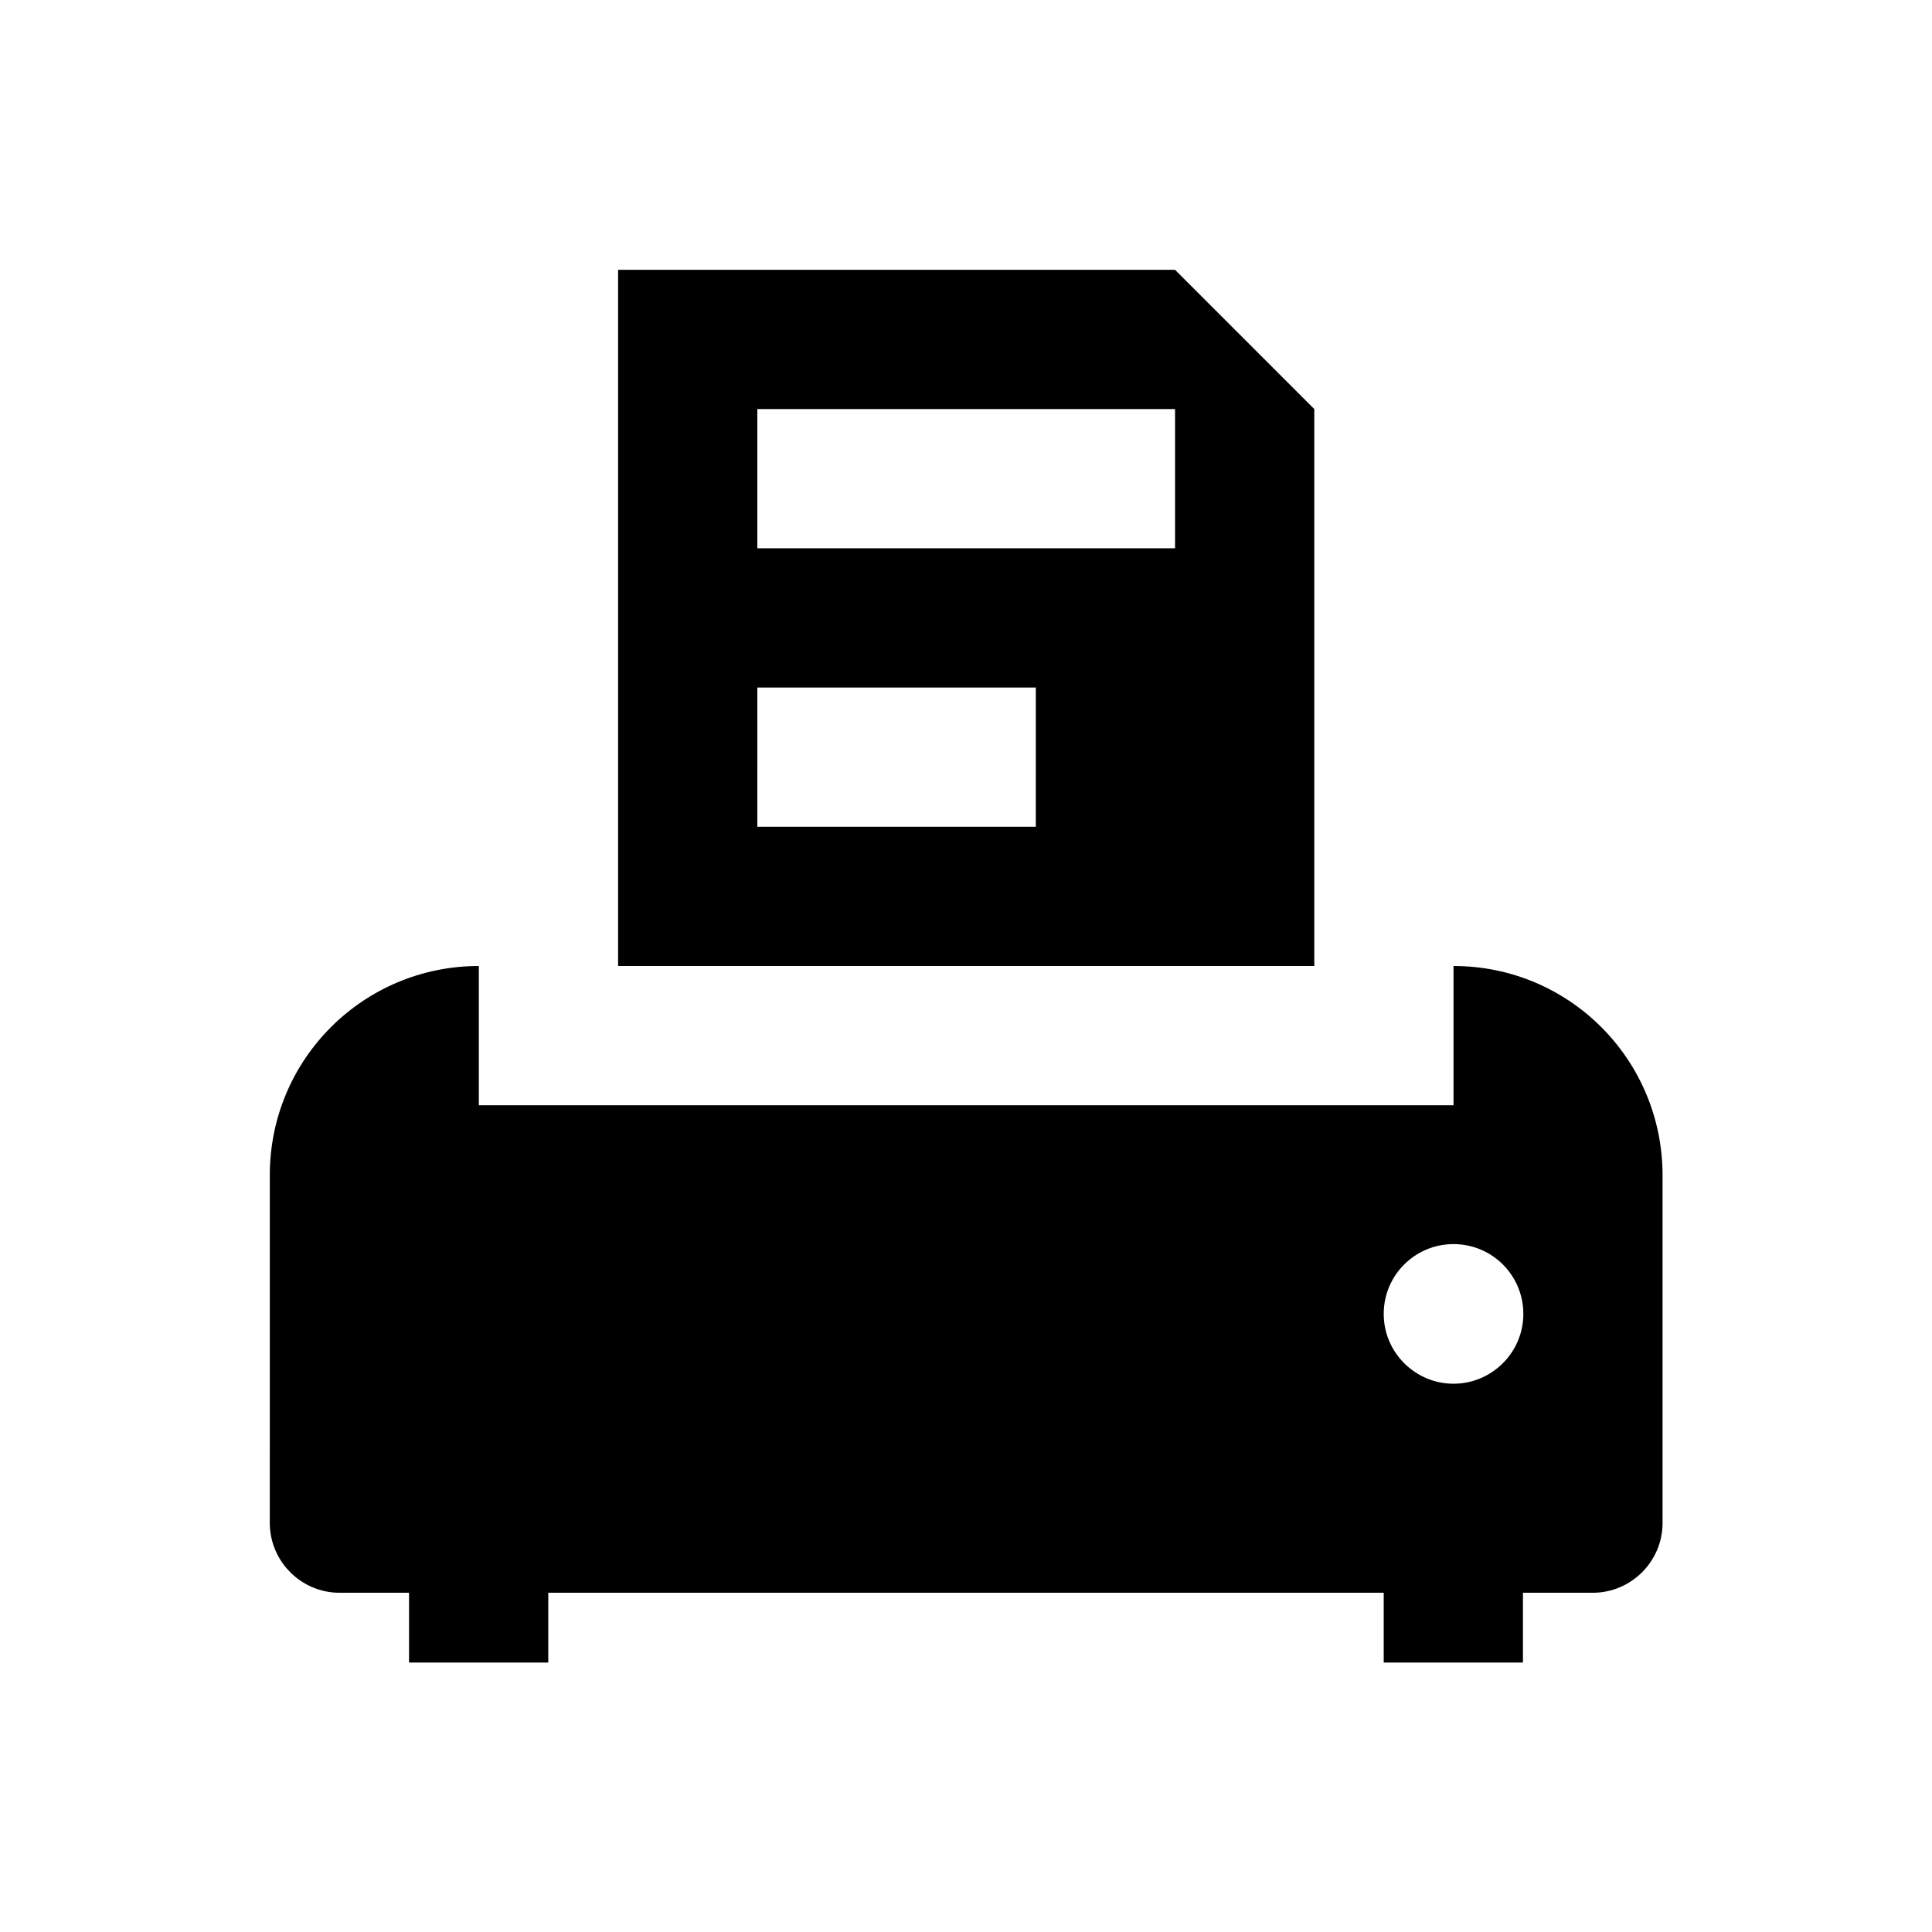 <?xml version="1.0" encoding="UTF-8"?>
<!-- Uploaded to: SVG Repo, www.svgrepo.com, Generator: SVG Repo Mixer Tools -->
<svg fill="#000000" width="800px" height="800px" version="1.1" viewBox="144 144 512 512" xmlns="http://www.w3.org/2000/svg">
 <g>
  <path d="m492.3 252.4-36.898-36.898h-147.6v184.5h184.5zm-73.801 110.7h-73.801l0.004-36.898h73.801zm36.902-73.801h-110.7v-36.898h110.7z"/>
  <path d="m529.2 400v36.898h-258.3v-36.898c-30.602 0-55.398 24.699-55.398 55.398l-0.004 92.199c0 10.137 8.266 18.5 18.5 18.5h18.402v18.5h36.898v-18.5h221.4v18.5h36.898v-18.5h18.5c10.137 0 18.5-8.266 18.5-18.5v-92.301c-0.098-30.602-24.797-55.297-55.398-55.297zm0 110.7c-10.137 0-18.5-8.266-18.5-18.5s8.266-18.5 18.5-18.5 18.5 8.266 18.5 18.5-8.367 18.5-18.5 18.5z"/>
 </g>
</svg>